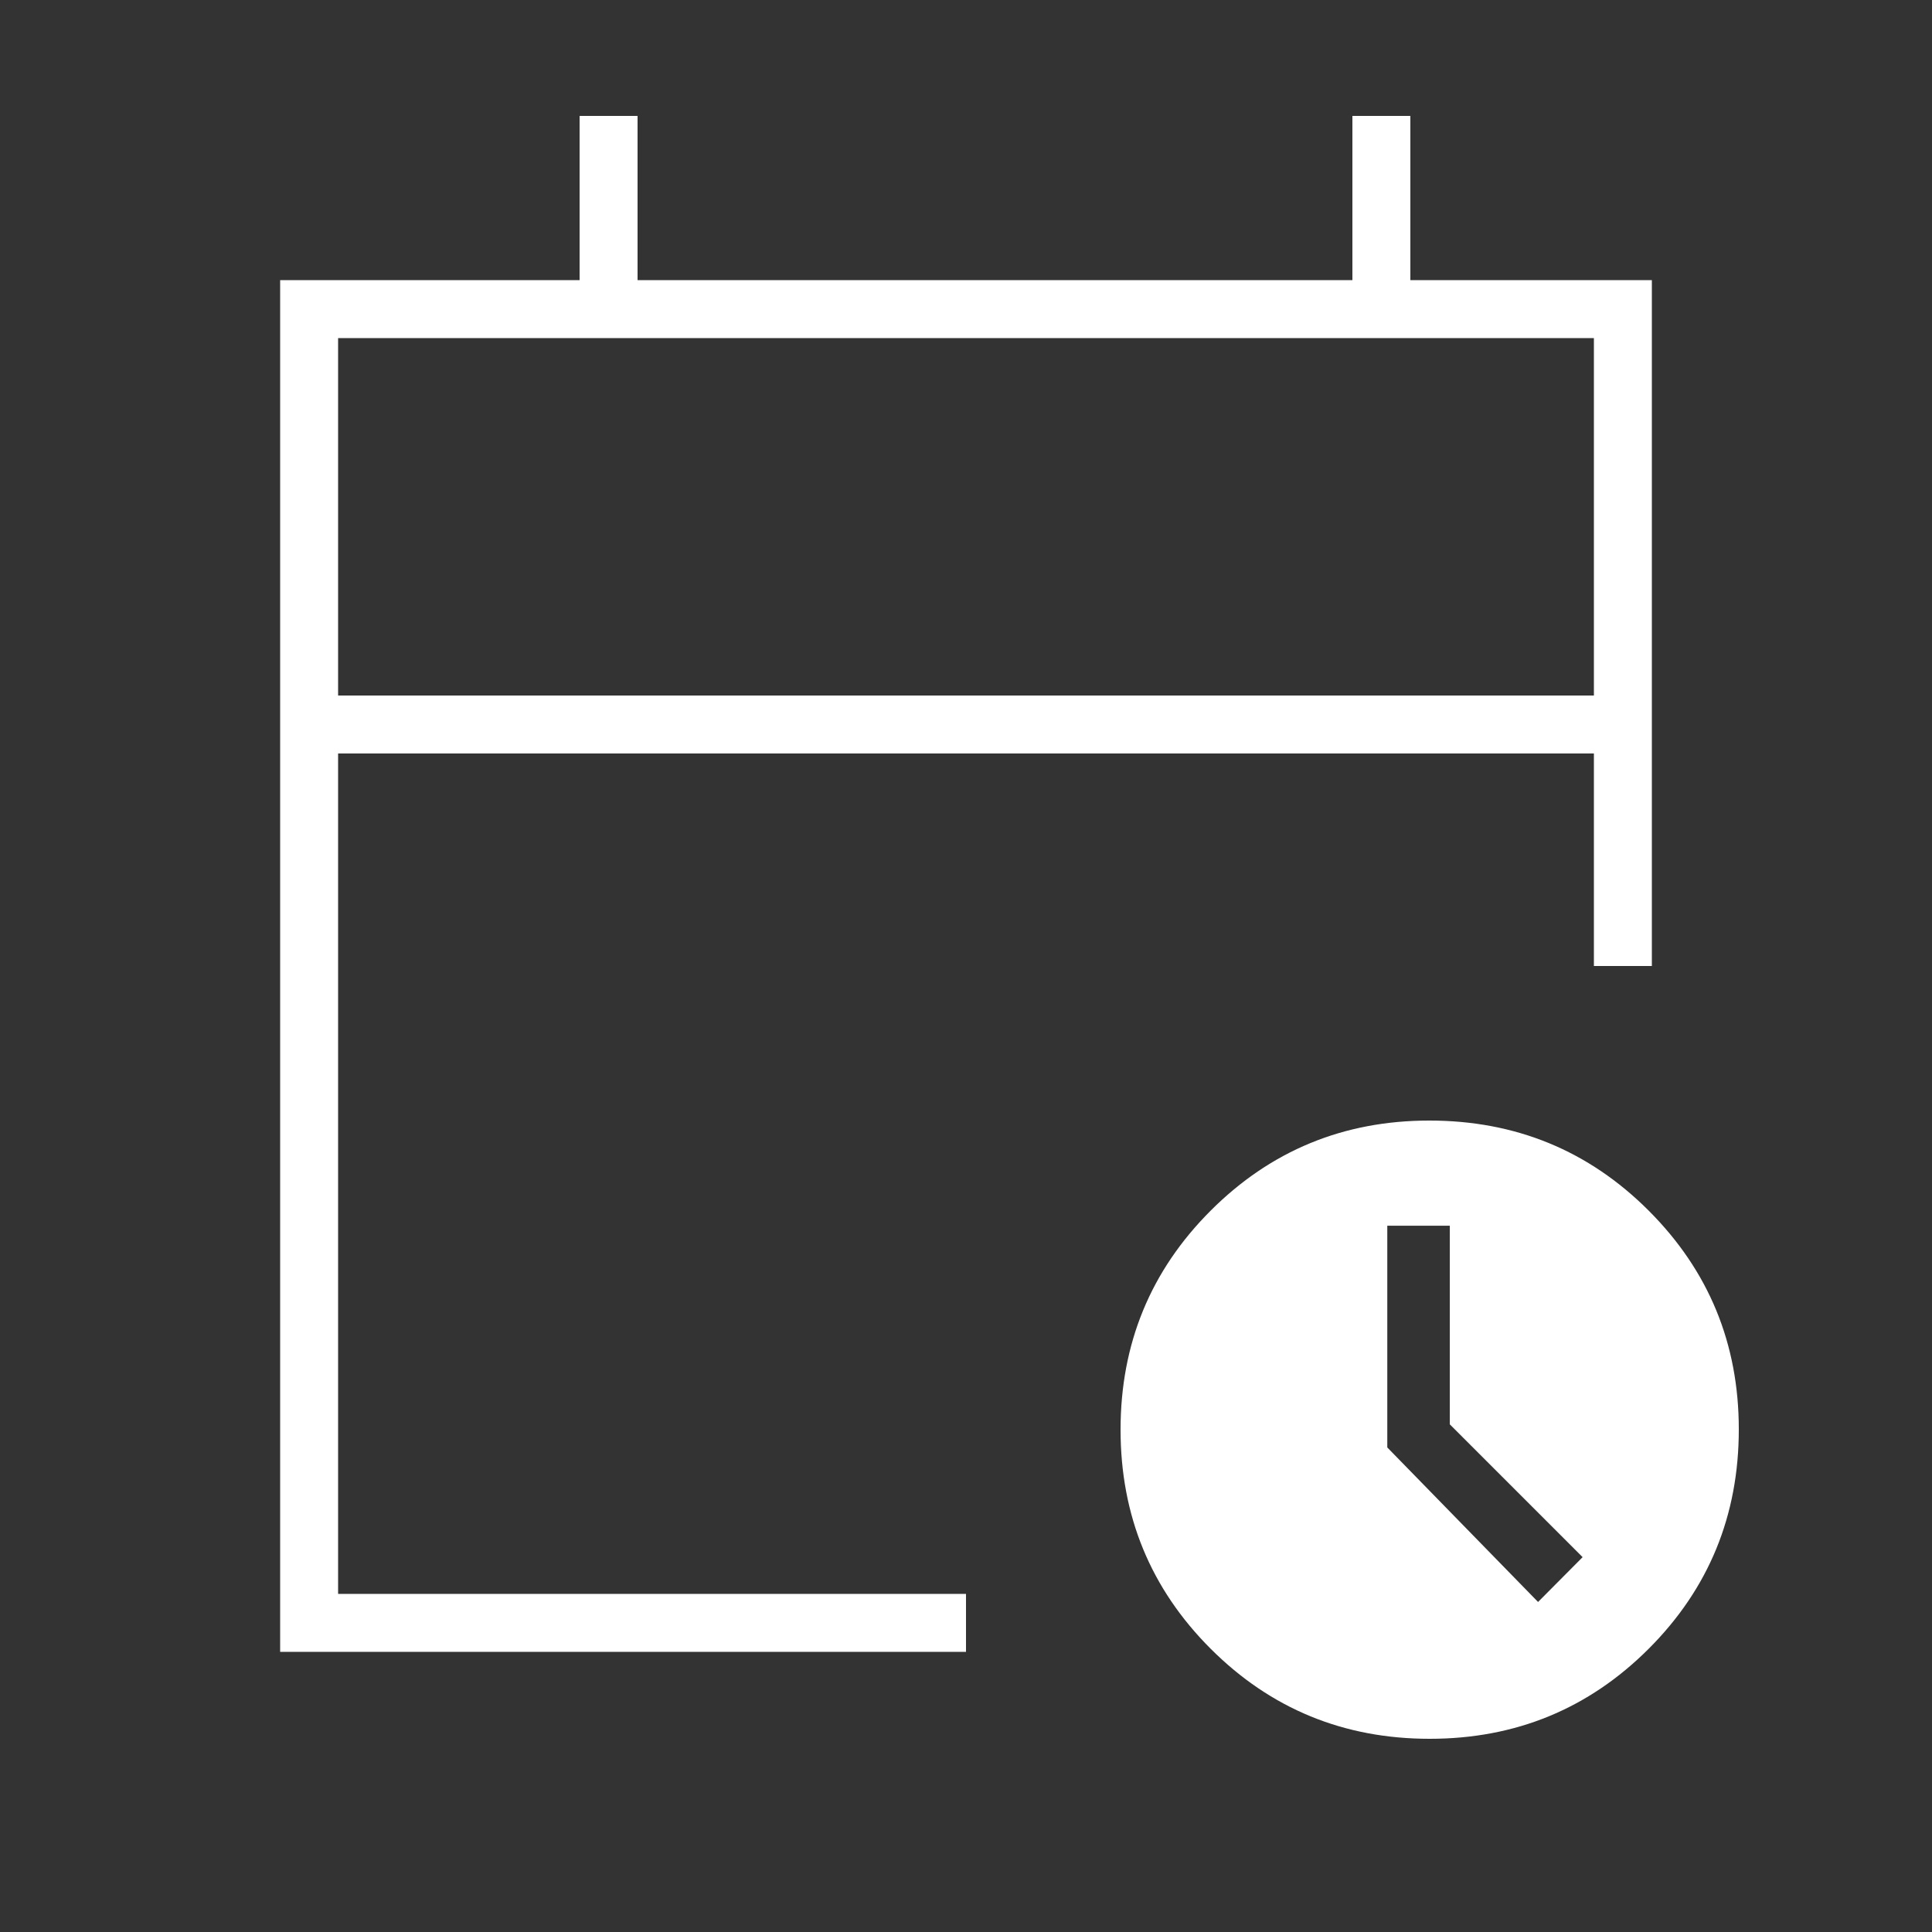 <svg width="50" height="50" viewBox="0 0 50 50" fill="none" xmlns="http://www.w3.org/2000/svg">
<rect x="0" y="0" width="50" height="50" fill="#333333" stroke="none"/>
<path d="M42 25V8H8V42H25" stroke="white" stroke-width="1.5"/>
<line x1="15.75" y1="3" x2="15.75" y2="8" stroke="white" stroke-width="1.5"/>
<line x1="35.75" y1="3" x2="35.75" y2="8" stroke="white" stroke-width="1.5"/>
<line x1="42" y1="18.75" x2="8" y2="18.75" stroke="white" stroke-width="1.5"/>
<path d="M37 45C34.775 45 32.886 44.223 31.331 42.669C29.777 41.114 29 39.225 29 37C29 34.775 29.777 32.886 31.332 31.331C32.887 29.777 34.773 29 36.991 29C39.222 29 41.114 29.777 42.669 31.332C44.223 32.887 45 34.773 45 36.991C45 39.222 44.223 41.114 42.669 42.669C41.114 44.223 39.225 45 37 45ZM39.805 41.459L40.958 40.299L37.521 36.862V31.721H35.903V37.46L39.805 41.459Z" fill="white"/>
</svg>

